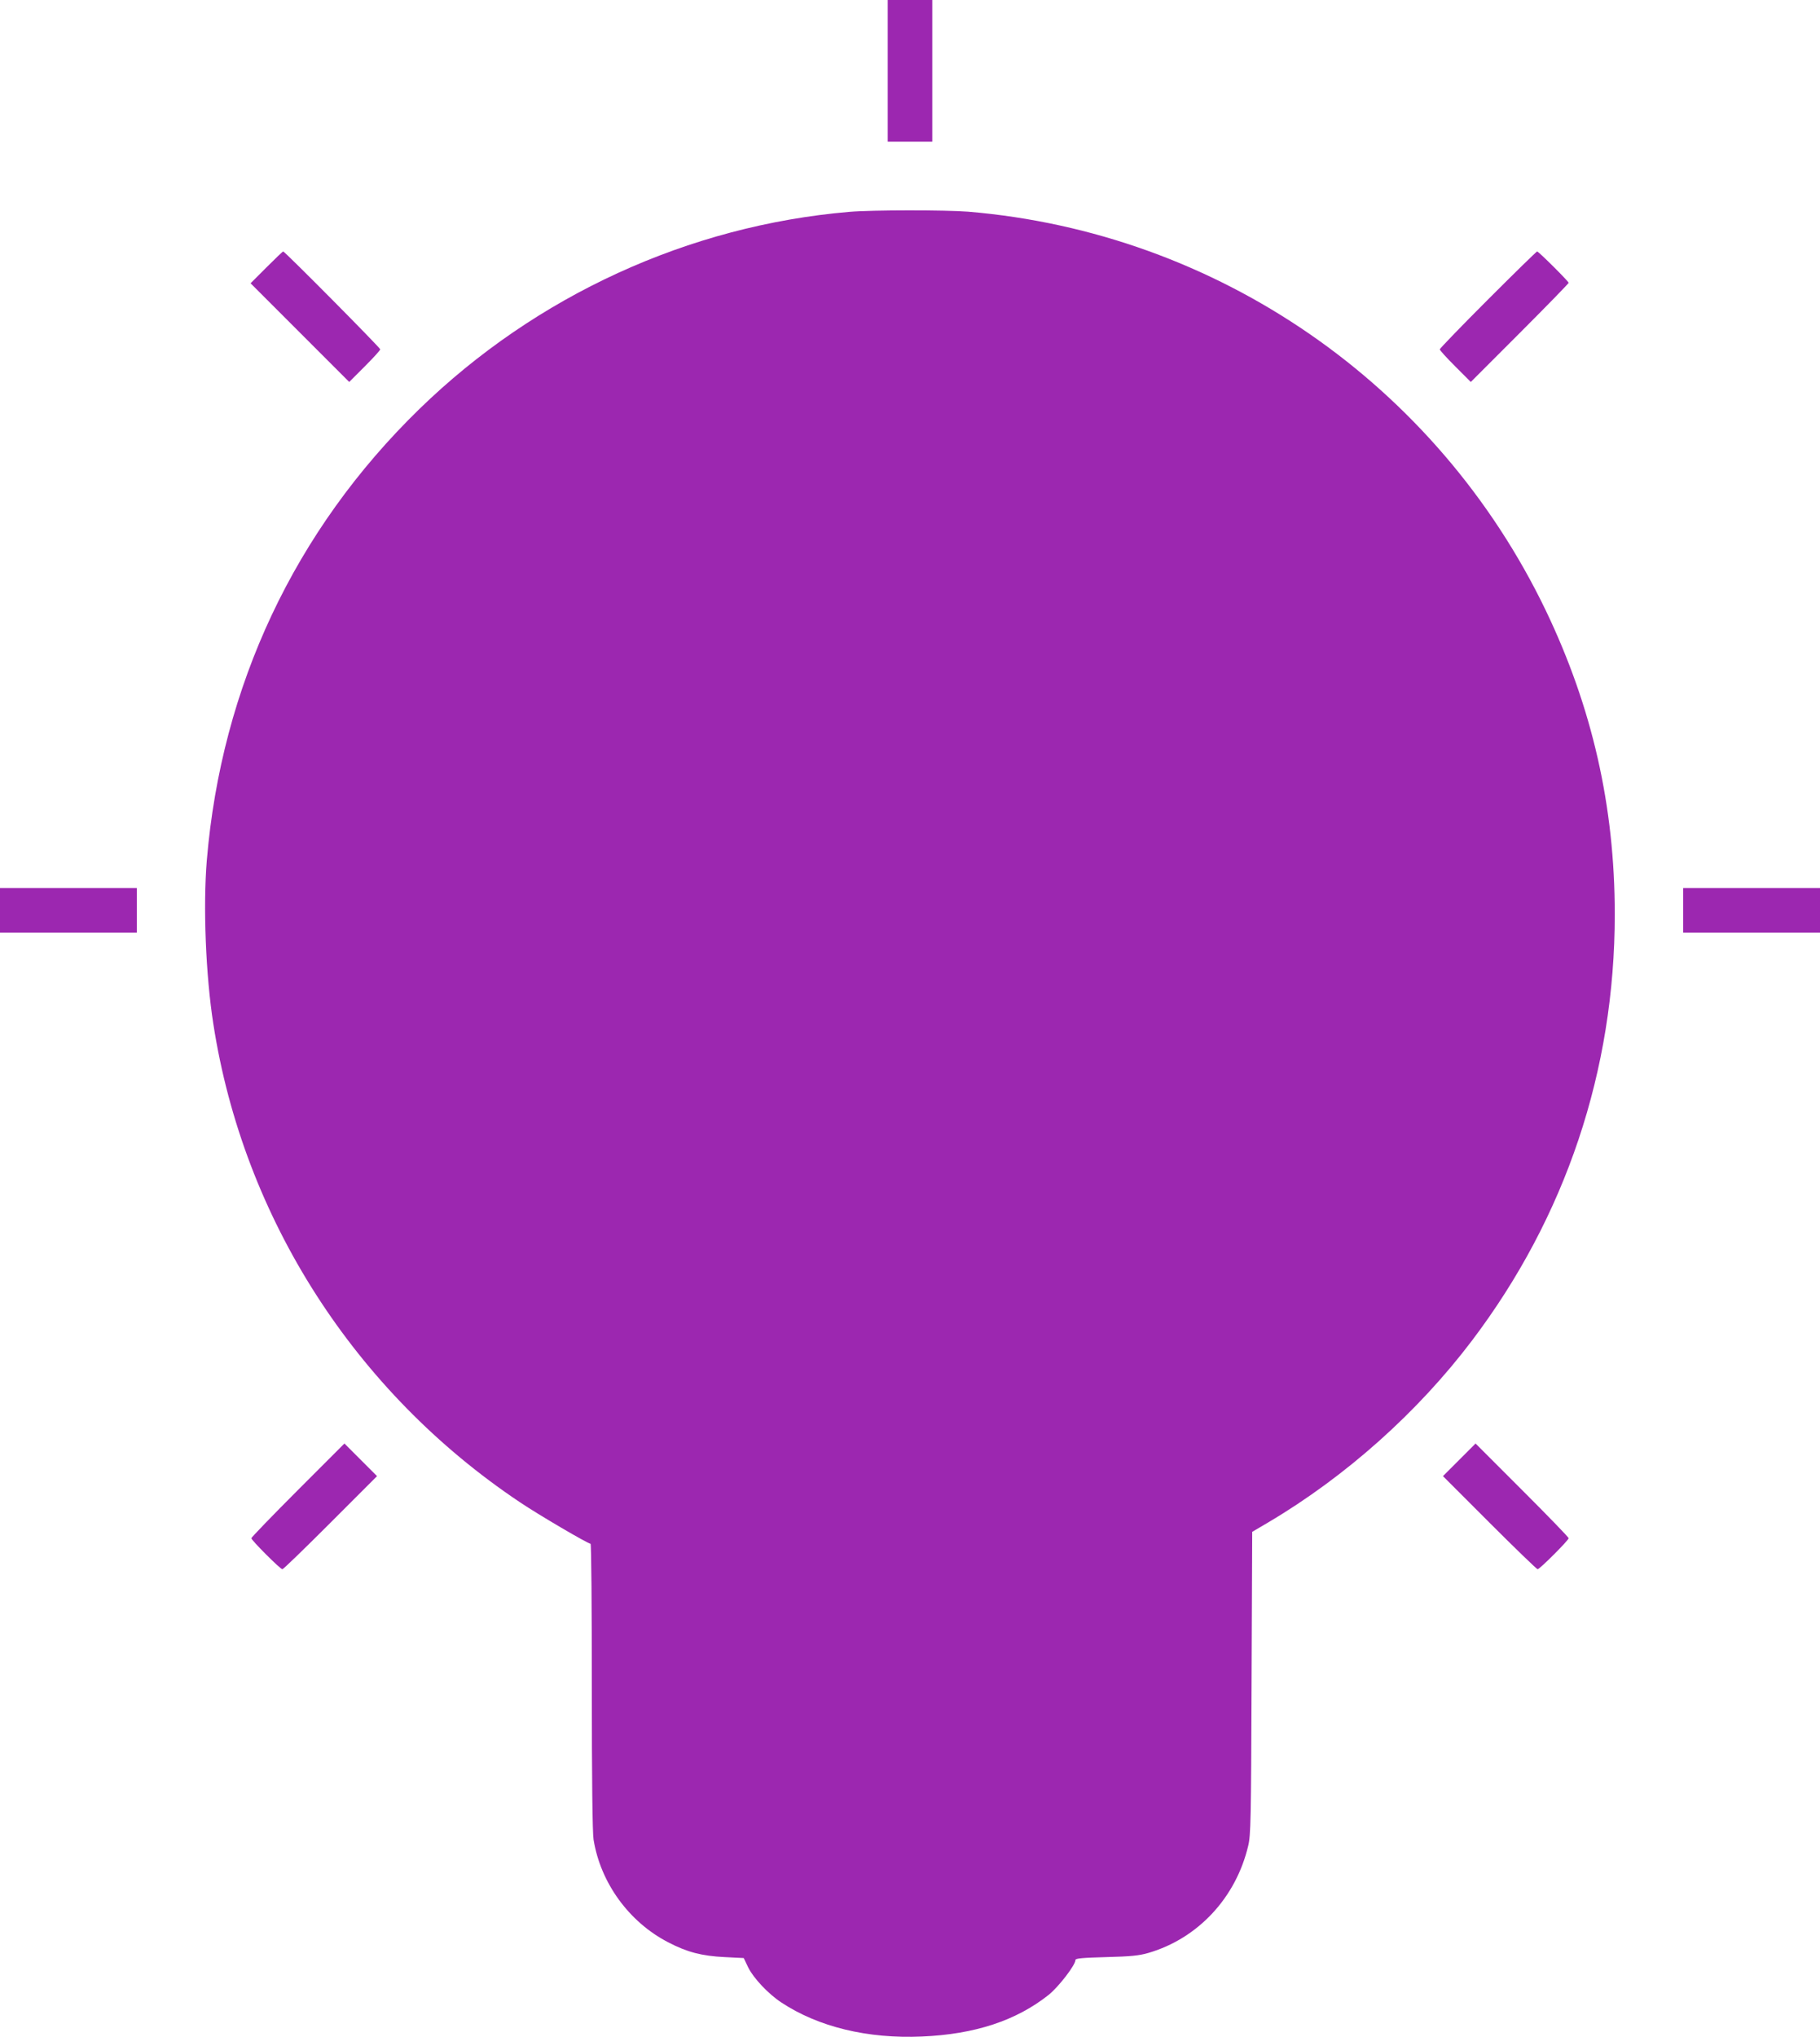 <?xml version="1.0" standalone="no"?>
<!DOCTYPE svg PUBLIC "-//W3C//DTD SVG 20010904//EN"
 "http://www.w3.org/TR/2001/REC-SVG-20010904/DTD/svg10.dtd">
<svg version="1.0" xmlns="http://www.w3.org/2000/svg"
 width="1144pt" height="1280pt" viewBox="0 0 1144 1280"
 preserveAspectRatio="xMidYMid meet">
<g transform="translate(0,1280) scale(0.1,-0.1)"
fill="#9c27b0" stroke="none">
<path d="M5580 12355 l0 -445 140 0 140 0 0 445 0 445 -140 0 -140 0 0 -445z"/>
<path d="M5340 11469 c-1011 -86 -1972 -527 -2704 -1239 -783 -762 -1244
-1740 -1336 -2835 -24 -290 -7 -722 41 -1029 189 -1220 890 -2312 1927 -3005
114 -77 428 -261 444 -261 5 0 8 -404 8 -897 0 -577 4 -921 11 -962 44 -272
223 -518 469 -645 119 -62 211 -86 355 -93 l120 -6 28 -59 c33 -67 126 -166
208 -220 233 -154 543 -229 884 -214 333 14 593 100 797 262 63 51 168 187
168 219 0 10 44 14 193 18 156 4 206 9 265 26 312 91 551 347 628 674 16 65
18 166 21 1022 l4 950 102 60 c488 289 939 692 1279 1141 590 779 898 1699
898 2679 0 680 -142 1301 -434 1910 -684 1422 -2064 2374 -3631 2505 -139 11
-606 11 -745 -1z"/>
<path d="M1675 11120 l-100 -100 310 -310 310 -310 97 97 c54 54 98 102 98
108 0 10 -600 615 -610 615 -3 0 -50 -45 -105 -100z"/>
<path d="M9352 10917 c-166 -166 -302 -307 -302 -312 0 -6 44 -54 98 -108 l97
-97 308 308 c169 169 307 311 307 315 0 9 -189 197 -198 197 -4 0 -143 -136
-310 -303z"/>
<path d="M0 7080 l0 -140 430 0 430 0 0 140 0 140 -430 0 -430 0 0 -140z"/>
<path d="M10580 7080 l0 -140 430 0 430 0 0 140 0 140 -430 0 -430 0 0 -140z"/>
<path d="M1872 3437 c-160 -160 -292 -297 -292 -302 0 -13 182 -195 195 -195
6 0 142 132 303 293 l292 292 -103 103 -102 102 -293 -293z"/>
<path d="M9172 3627 l-102 -102 293 -293 c160 -160 297 -292 302 -292 13 0
195 182 195 195 0 6 -132 142 -293 303 l-292 292 -103 -103z"/>
</g>
</svg>
